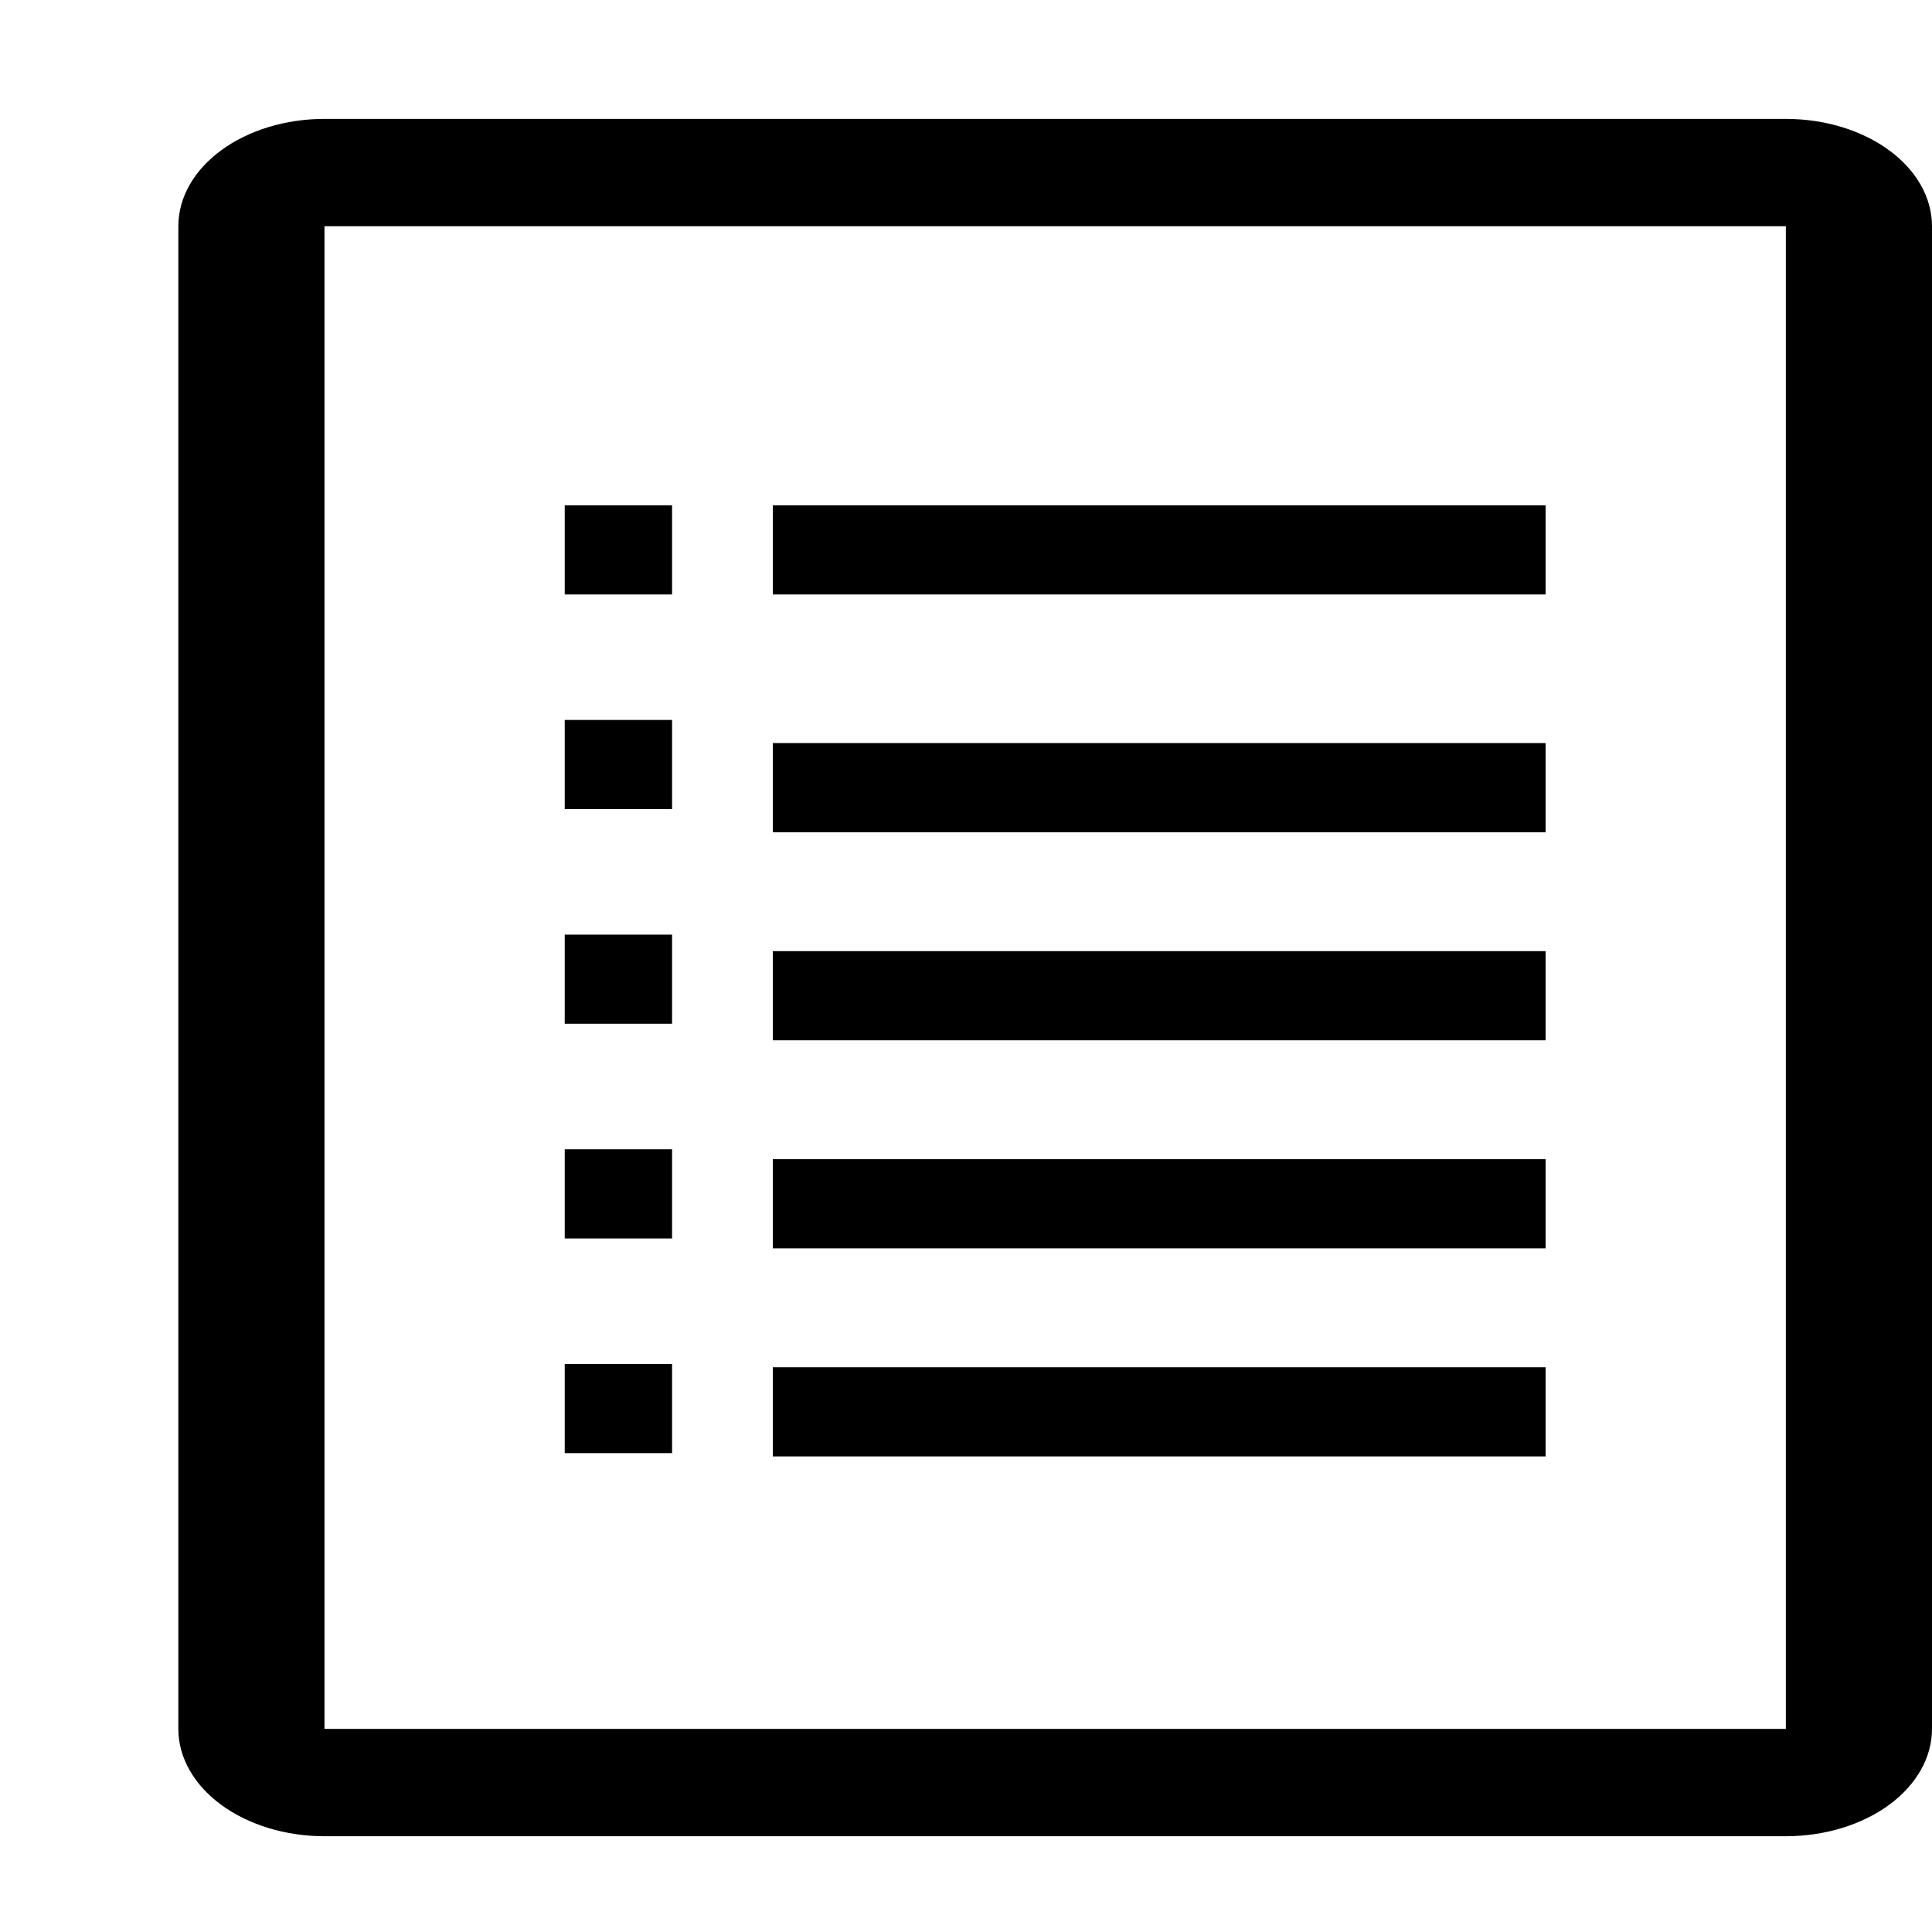 <svg width="65" height="65" viewBox="0 0 65 65" fill="none" xmlns="http://www.w3.org/2000/svg">
<path d="M26 17H52V20H26V17Z" fill="black"/>
<path d="M26 25H52V28H26V25Z" fill="black"/>
<path d="M26 32H52V35H26V32Z" fill="black"/>
<path d="M26 39H52V42H26V39Z" fill="black"/>
<path d="M26 46H52V49H26V46Z" fill="black"/>
<path d="M19 17H22.611V20H19V17Z" fill="black"/>
<path d="M19 24.222H22.611V27.222H19V24.222Z" fill="black"/>
<path d="M19 31.445H22.611V34.444H19V31.445Z" fill="black"/>
<path d="M19 38.667H22.611V41.667H19V38.667Z" fill="black"/>
<path d="M19 45.889H22.611V48.889H19V45.889Z" fill="black"/>
<path d="M60.083 4H10.917C9.613 4 8.362 4.38 7.44 5.058C6.518 5.735 6 6.653 6 7.611V58.167C6 59.124 6.518 60.043 7.44 60.72C8.362 61.397 9.613 61.778 10.917 61.778H60.083C61.387 61.778 62.638 61.397 63.56 60.72C64.482 60.043 65 59.124 65 58.167V7.611C65 6.653 64.482 5.735 63.56 5.058C62.638 4.38 61.387 4 60.083 4ZM60.083 58.167H10.917V7.611H60.083V58.167Z" fill="black"/>
</svg>
